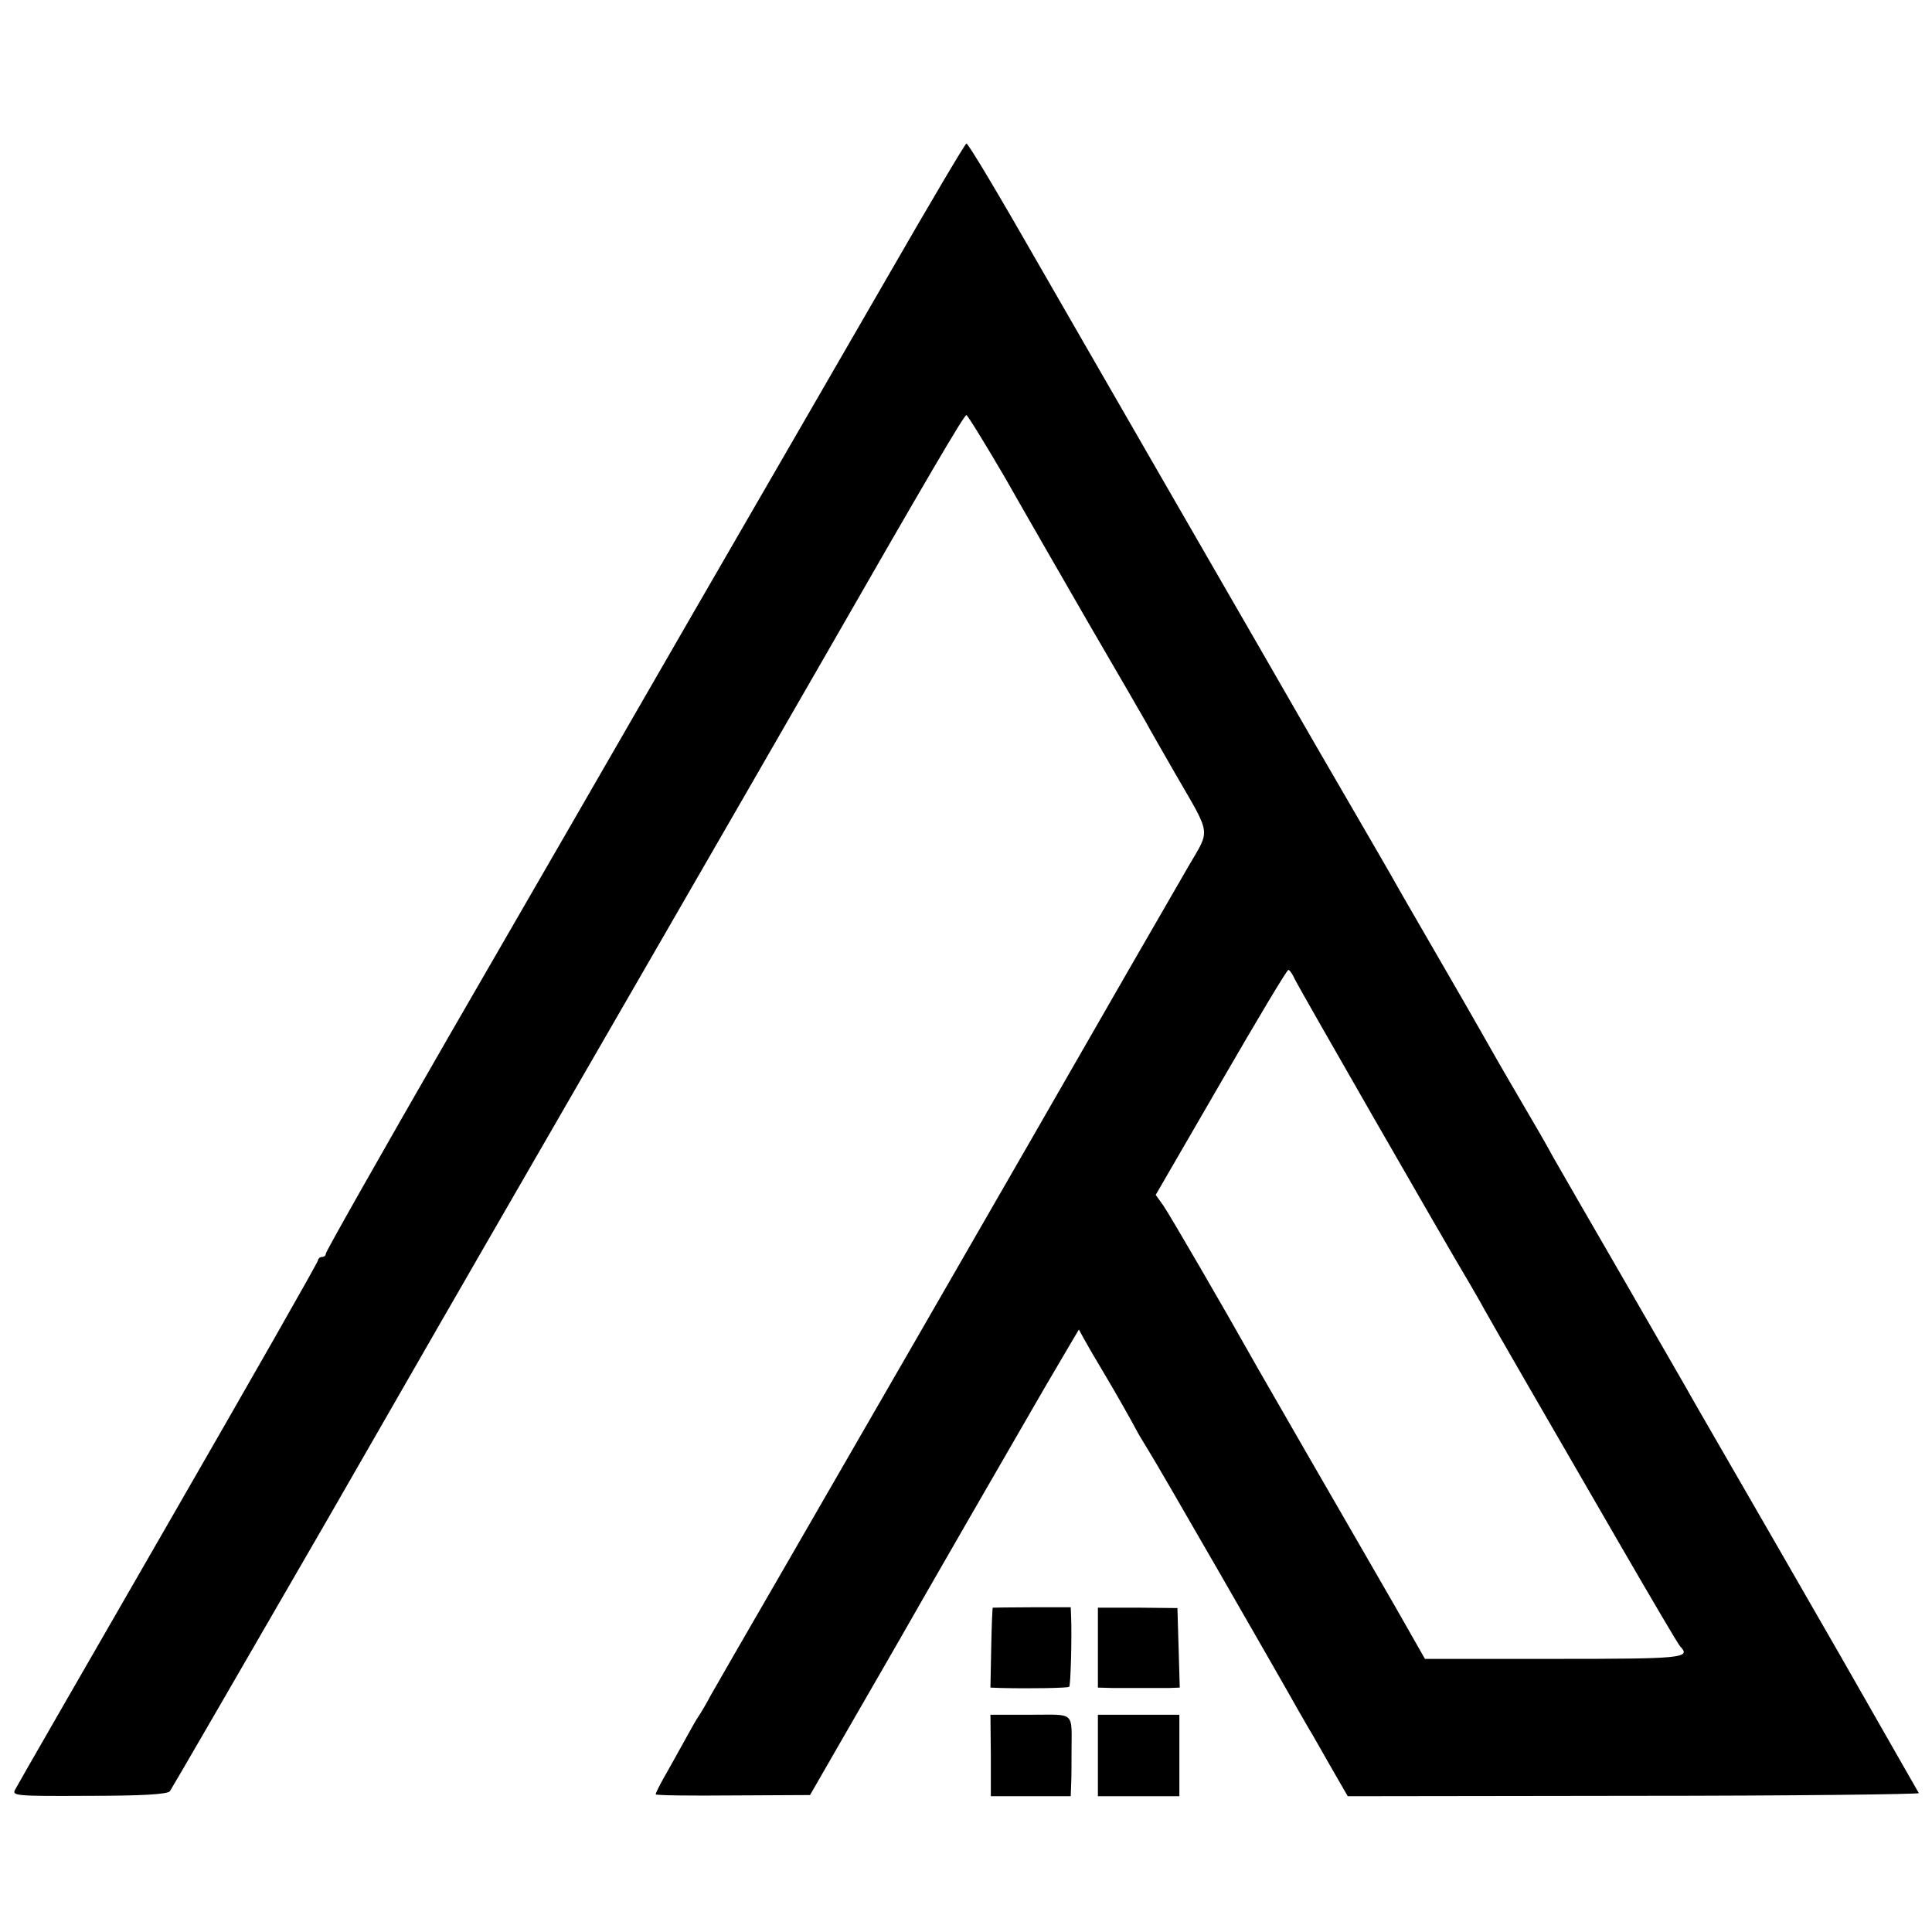 <?xml version="1.0" standalone="no"?>
<!DOCTYPE svg PUBLIC "-//W3C//DTD SVG 20010904//EN"
 "http://www.w3.org/TR/2001/REC-SVG-20010904/DTD/svg10.dtd">
<svg version="1.0" xmlns="http://www.w3.org/2000/svg"
 width="498pt" height="498pt" viewBox="0 0 498 498"
 preserveAspectRatio="xMidYMid meet">
<g transform="translate(0,498) scale(0.1,-0.1)"
fill="#000000" stroke="none">
<path d="M2291 4272 c-107 -185 -335 -580 -507 -877 -171 -297 -454 -787 -628
-1088 -174 -302 -316 -553 -316 -558 0 -5 -4 -9 -10 -9 -5 0 -10 -4 -10 -8 0
-5 -174 -310 -386 -678 -212 -368 -390 -677 -395 -687 -9 -16 3 -17 190 -16
139 0 203 4 209 12 5 7 188 323 407 702 218 380 406 706 417 725 60 104 723
1252 848 1470 285 497 375 650 381 650 3 0 48 -73 100 -162 51 -90 149 -260
217 -378 69 -118 134 -231 145 -250 10 -19 46 -81 78 -137 92 -159 89 -139 33
-235 -50 -86 -217 -376 -419 -728 -124 -216 -393 -682 -640 -1110 -81 -140
-159 -275 -173 -300 -13 -25 -28 -49 -32 -55 -4 -5 -22 -37 -40 -70 -18 -33
-42 -75 -52 -93 -10 -18 -18 -35 -18 -37 0 -3 89 -4 199 -3 l199 1 103 179
c57 99 115 199 128 222 36 64 330 574 372 646 21 36 50 85 64 109 l26 44 13
-24 c7 -13 28 -49 46 -79 31 -52 70 -120 94 -165 6 -11 19 -31 27 -45 15 -22
348 -601 388 -673 9 -16 21 -36 26 -45 6 -9 30 -52 54 -94 l45 -78 738 1 c406
0 736 4 734 7 -2 4 -93 162 -201 352 -109 190 -239 415 -288 500 -49 85 -100
173 -112 195 -13 22 -89 155 -170 295 -81 140 -159 275 -173 300 -13 25 -55
97 -92 160 -37 63 -78 135 -92 160 -14 25 -67 117 -118 205 -51 88 -103 178
-115 200 -13 22 -62 108 -110 190 -48 83 -99 170 -113 195 -14 25 -167 290
-340 590 -173 300 -323 561 -334 580 -119 208 -192 330 -197 330 -3 0 -93
-152 -200 -338z m1047 -1817 c10 -21 384 -673 451 -785 11 -19 28 -48 37 -65
9 -16 58 -102 109 -190 51 -88 159 -275 240 -415 81 -140 151 -259 156 -264
29 -30 6 -32 -325 -32 l-333 0 -74 130 c-92 160 -96 166 -236 409 -63 110
-124 215 -135 235 -73 130 -213 371 -229 394 l-20 28 168 290 c92 159 170 290
174 290 3 0 11 -11 17 -25z"/>
<path d="M2559 836 c-1 -1 -3 -47 -4 -103 l-2 -103 26 -1 c81 -2 173 0 177 3
4 4 7 130 5 179 l-1 26 -100 0 c-55 0 -101 -1 -101 -1z"/>
<path d="M2830 733 l0 -103 35 -1 c19 0 55 0 80 0 25 0 56 0 70 0 l26 1 -3
103 -3 102 -102 1 -103 0 0 -103z"/>
<path d="M2554 455 l0 -105 103 0 103 0 1 30 c1 17 1 53 1 80 0 111 12 100
-105 100 l-104 0 1 -105z"/>
<path d="M2830 455 l0 -105 105 0 105 0 0 105 0 105 -105 0 -105 0 0 -105z"/>
</g>
</svg>
